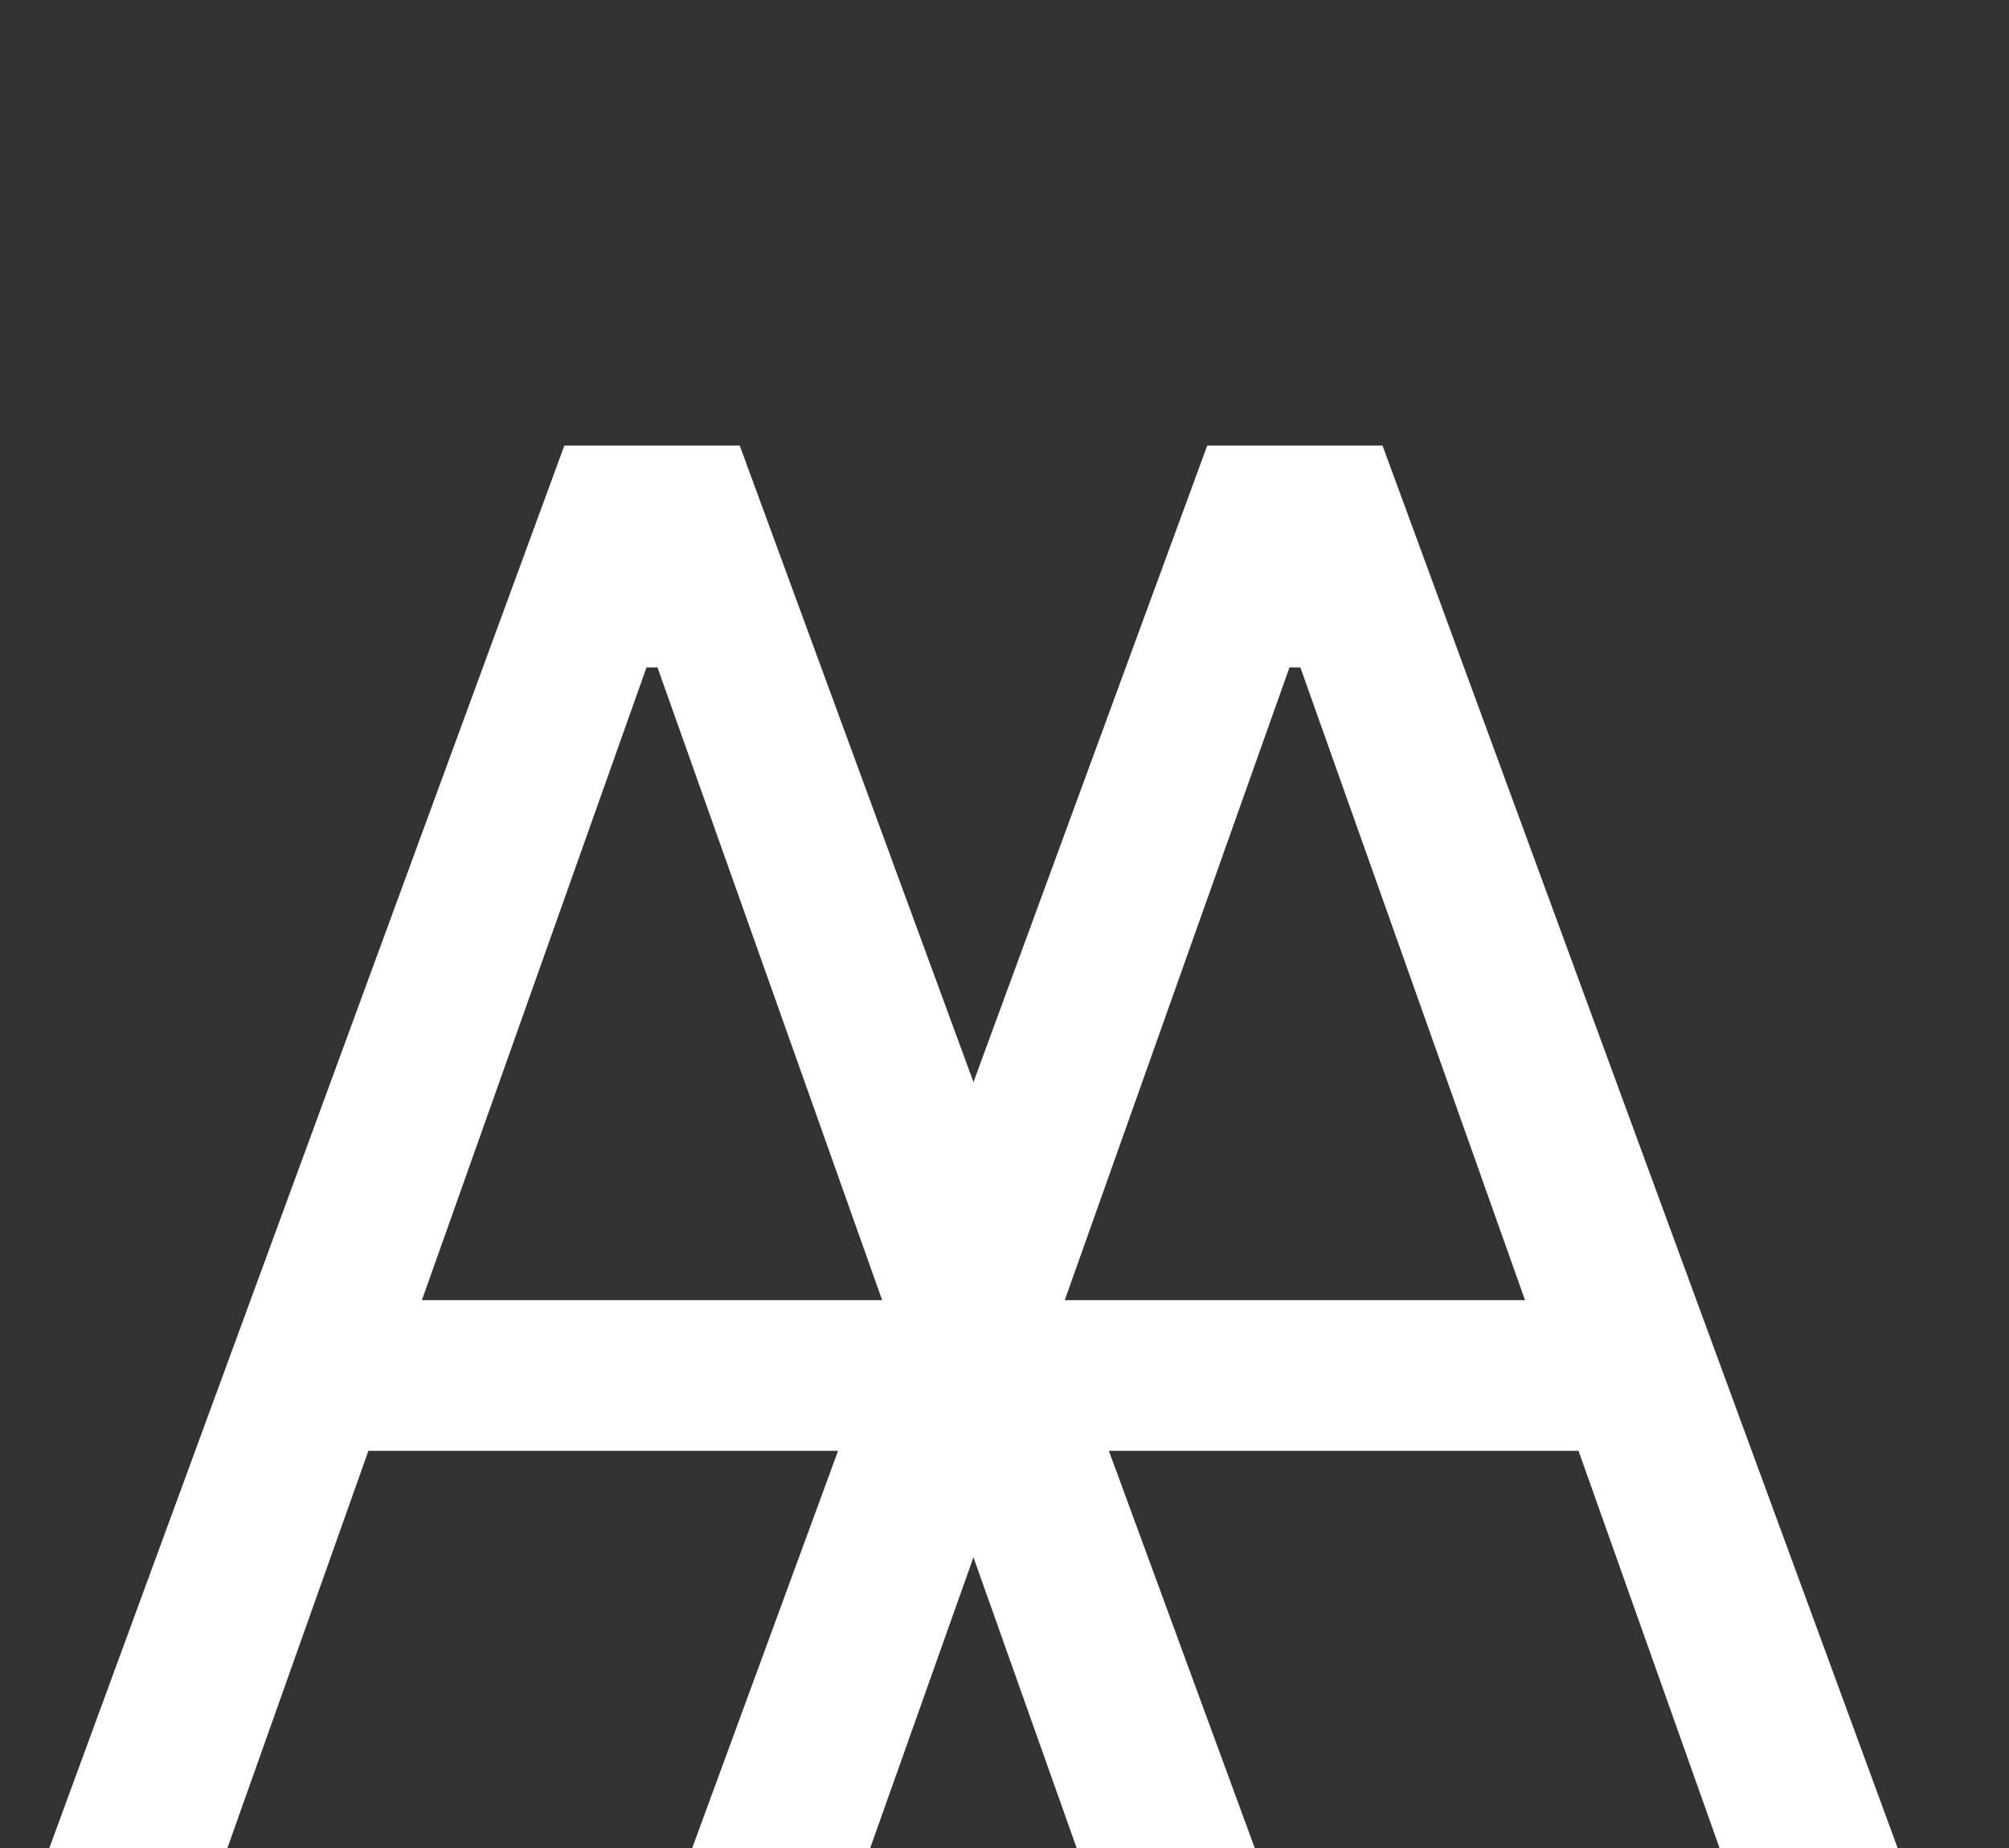 <svg width="25" height="23" viewBox="0 0 25 23" fill="none" xmlns="http://www.w3.org/2000/svg">
<rect x="0" y="0" width="25" height="23" fill="#333333" stroke="none"/>
<path d="M2.83 23H0.614L7.023 5.545H9.205L15.614 23H13.398L8.182 8.307H8.045L2.83 23ZM3.648 16.182H12.579V18.057H3.648V16.182Z" fill="white"/>
<path d="M10.829 23H8.614L15.023 5.545H17.204L23.614 23H21.398L16.182 8.307H16.046L10.829 23ZM11.648 16.182H20.579V18.057H11.648V16.182Z" fill="white"/>
</svg>
